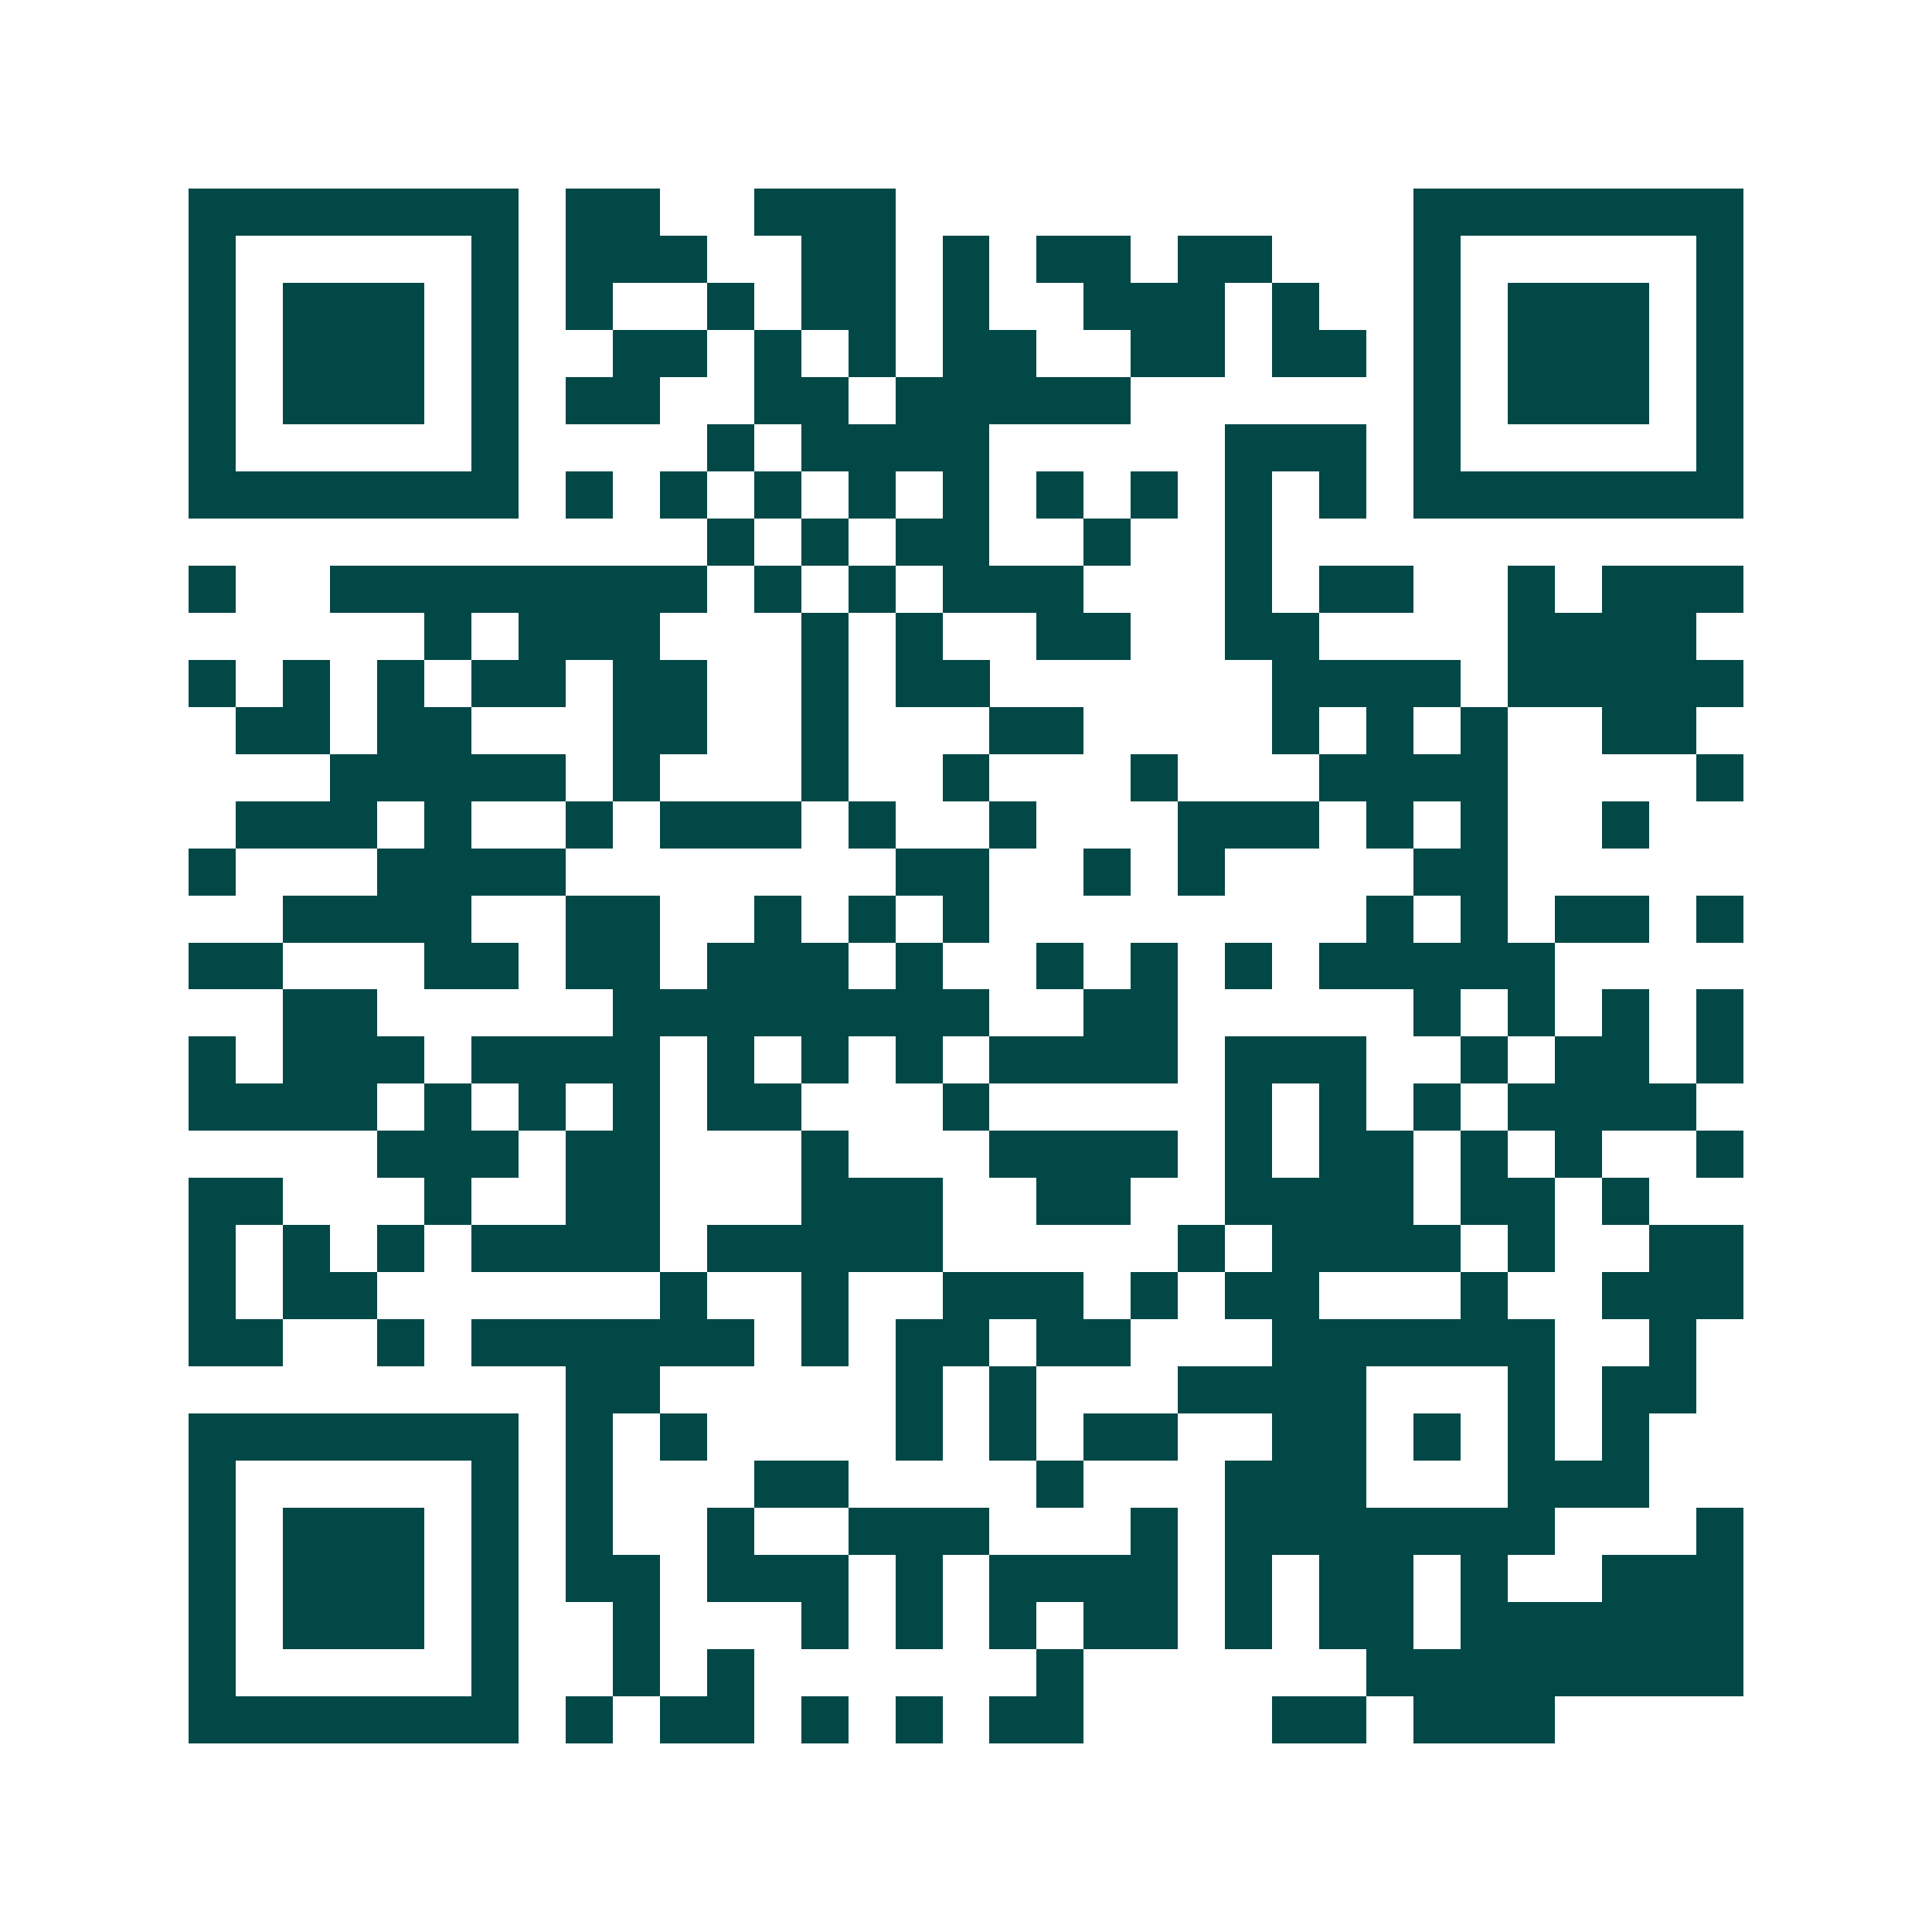 <svg xmlns="http://www.w3.org/2000/svg" width="200" height="200" viewBox="0 0 41 41" shape-rendering="crispEdges"><path fill="#ffffff" d="M0 0h41v41H0z"/><path stroke="#014847" d="M4 4.5h7m1 0h2m2 0h3m11 0h7M4 5.5h1m5 0h1m1 0h3m2 0h2m1 0h1m1 0h2m1 0h2m3 0h1m5 0h1M4 6.5h1m1 0h3m1 0h1m1 0h1m2 0h1m1 0h2m1 0h1m2 0h3m1 0h1m2 0h1m1 0h3m1 0h1M4 7.5h1m1 0h3m1 0h1m2 0h2m1 0h1m1 0h1m1 0h2m2 0h2m1 0h2m1 0h1m1 0h3m1 0h1M4 8.5h1m1 0h3m1 0h1m1 0h2m2 0h2m1 0h5m6 0h1m1 0h3m1 0h1M4 9.5h1m5 0h1m4 0h1m1 0h4m5 0h3m1 0h1m5 0h1M4 10.5h7m1 0h1m1 0h1m1 0h1m1 0h1m1 0h1m1 0h1m1 0h1m1 0h1m1 0h1m1 0h7M15 11.5h1m1 0h1m1 0h2m2 0h1m2 0h1M4 12.5h1m2 0h8m1 0h1m1 0h1m1 0h3m3 0h1m1 0h2m2 0h1m1 0h3M9 13.5h1m1 0h3m3 0h1m1 0h1m2 0h2m2 0h2m4 0h4M4 14.5h1m1 0h1m1 0h1m1 0h2m1 0h2m2 0h1m1 0h2m6 0h4m1 0h5M5 15.5h2m1 0h2m3 0h2m2 0h1m3 0h2m4 0h1m1 0h1m1 0h1m2 0h2M7 16.5h5m1 0h1m3 0h1m2 0h1m3 0h1m3 0h4m4 0h1M5 17.5h3m1 0h1m2 0h1m1 0h3m1 0h1m2 0h1m3 0h3m1 0h1m1 0h1m2 0h1M4 18.5h1m3 0h4m7 0h2m2 0h1m1 0h1m4 0h2M6 19.5h4m2 0h2m2 0h1m1 0h1m1 0h1m8 0h1m1 0h1m1 0h2m1 0h1M4 20.5h2m3 0h2m1 0h2m1 0h3m1 0h1m2 0h1m1 0h1m1 0h1m1 0h5M6 21.5h2m5 0h8m2 0h2m5 0h1m1 0h1m1 0h1m1 0h1M4 22.5h1m1 0h3m1 0h4m1 0h1m1 0h1m1 0h1m1 0h4m1 0h3m2 0h1m1 0h2m1 0h1M4 23.5h4m1 0h1m1 0h1m1 0h1m1 0h2m3 0h1m5 0h1m1 0h1m1 0h1m1 0h4M8 24.5h3m1 0h2m3 0h1m3 0h4m1 0h1m1 0h2m1 0h1m1 0h1m2 0h1M4 25.5h2m3 0h1m2 0h2m3 0h3m2 0h2m2 0h4m1 0h2m1 0h1M4 26.5h1m1 0h1m1 0h1m1 0h4m1 0h5m5 0h1m1 0h4m1 0h1m2 0h2M4 27.5h1m1 0h2m6 0h1m2 0h1m2 0h3m1 0h1m1 0h2m3 0h1m2 0h3M4 28.5h2m2 0h1m1 0h6m1 0h1m1 0h2m1 0h2m3 0h6m2 0h1M12 29.5h2m5 0h1m1 0h1m3 0h4m3 0h1m1 0h2M4 30.5h7m1 0h1m1 0h1m4 0h1m1 0h1m1 0h2m2 0h2m1 0h1m1 0h1m1 0h1M4 31.5h1m5 0h1m1 0h1m3 0h2m4 0h1m3 0h3m3 0h3M4 32.5h1m1 0h3m1 0h1m1 0h1m2 0h1m2 0h3m3 0h1m1 0h7m3 0h1M4 33.5h1m1 0h3m1 0h1m1 0h2m1 0h3m1 0h1m1 0h4m1 0h1m1 0h2m1 0h1m2 0h3M4 34.5h1m1 0h3m1 0h1m2 0h1m3 0h1m1 0h1m1 0h1m1 0h2m1 0h1m1 0h2m1 0h6M4 35.5h1m5 0h1m2 0h1m1 0h1m6 0h1m6 0h8M4 36.5h7m1 0h1m1 0h2m1 0h1m1 0h1m1 0h2m4 0h2m1 0h3"/></svg>
